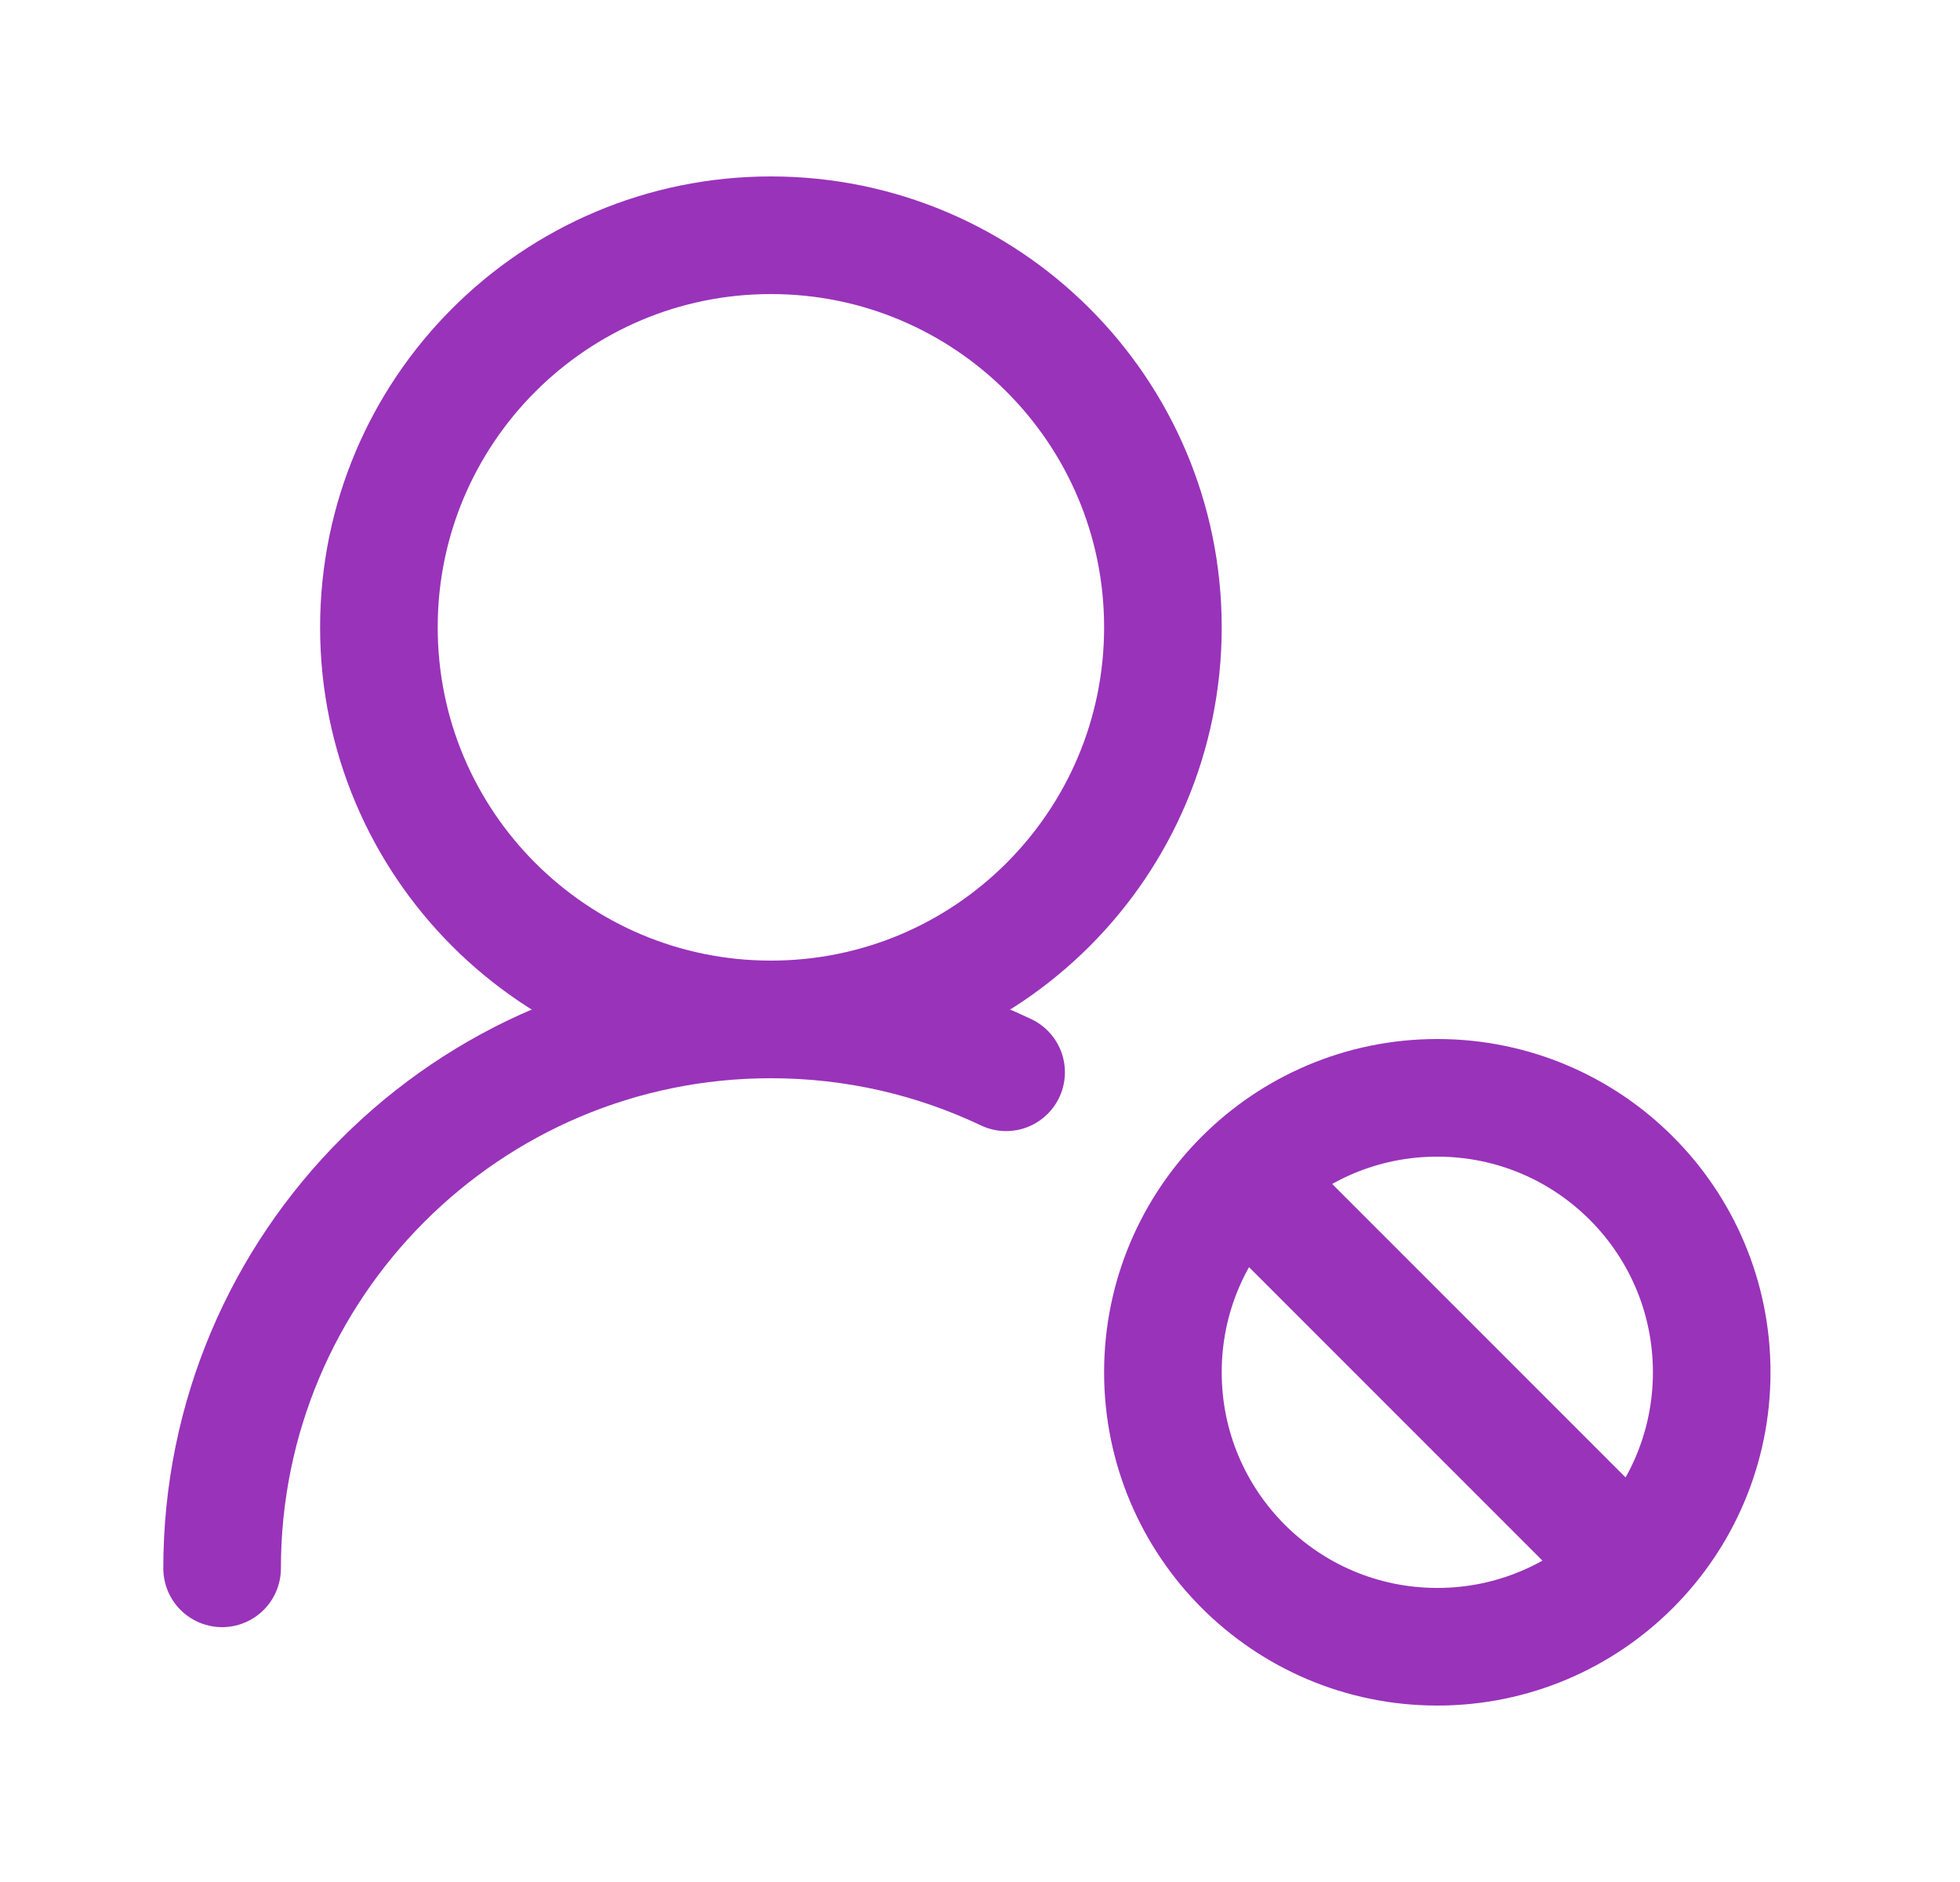<svg width="25" height="24" viewBox="0 0 25 24" fill="none" xmlns="http://www.w3.org/2000/svg">
<path d="M14.833 8C14.833 5.239 12.595 3 9.833 3C7.072 3 4.833 5.239 4.833 8C4.833 10.761 7.072 13 9.833 13C12.595 13 14.833 10.761 14.833 8Z" stroke="#9933BA" stroke-width="1.5" stroke-linecap="round" stroke-linejoin="round"/>
<path d="M2.833 20C2.833 16.134 5.967 13 9.833 13C10.907 13 11.924 13.242 12.833 13.674" stroke="#9933BA" stroke-width="1.5" stroke-linecap="round" stroke-linejoin="round"/>
<path d="M15.883 15.05L20.783 19.95M21.833 17.5C21.833 15.567 20.266 14 18.333 14C16.4 14 14.833 15.567 14.833 17.5C14.833 19.433 16.4 21 18.333 21C20.266 21 21.833 19.433 21.833 17.5Z" stroke="#9933BA" stroke-width="1.5" stroke-linecap="round" stroke-linejoin="round"/>
</svg>
